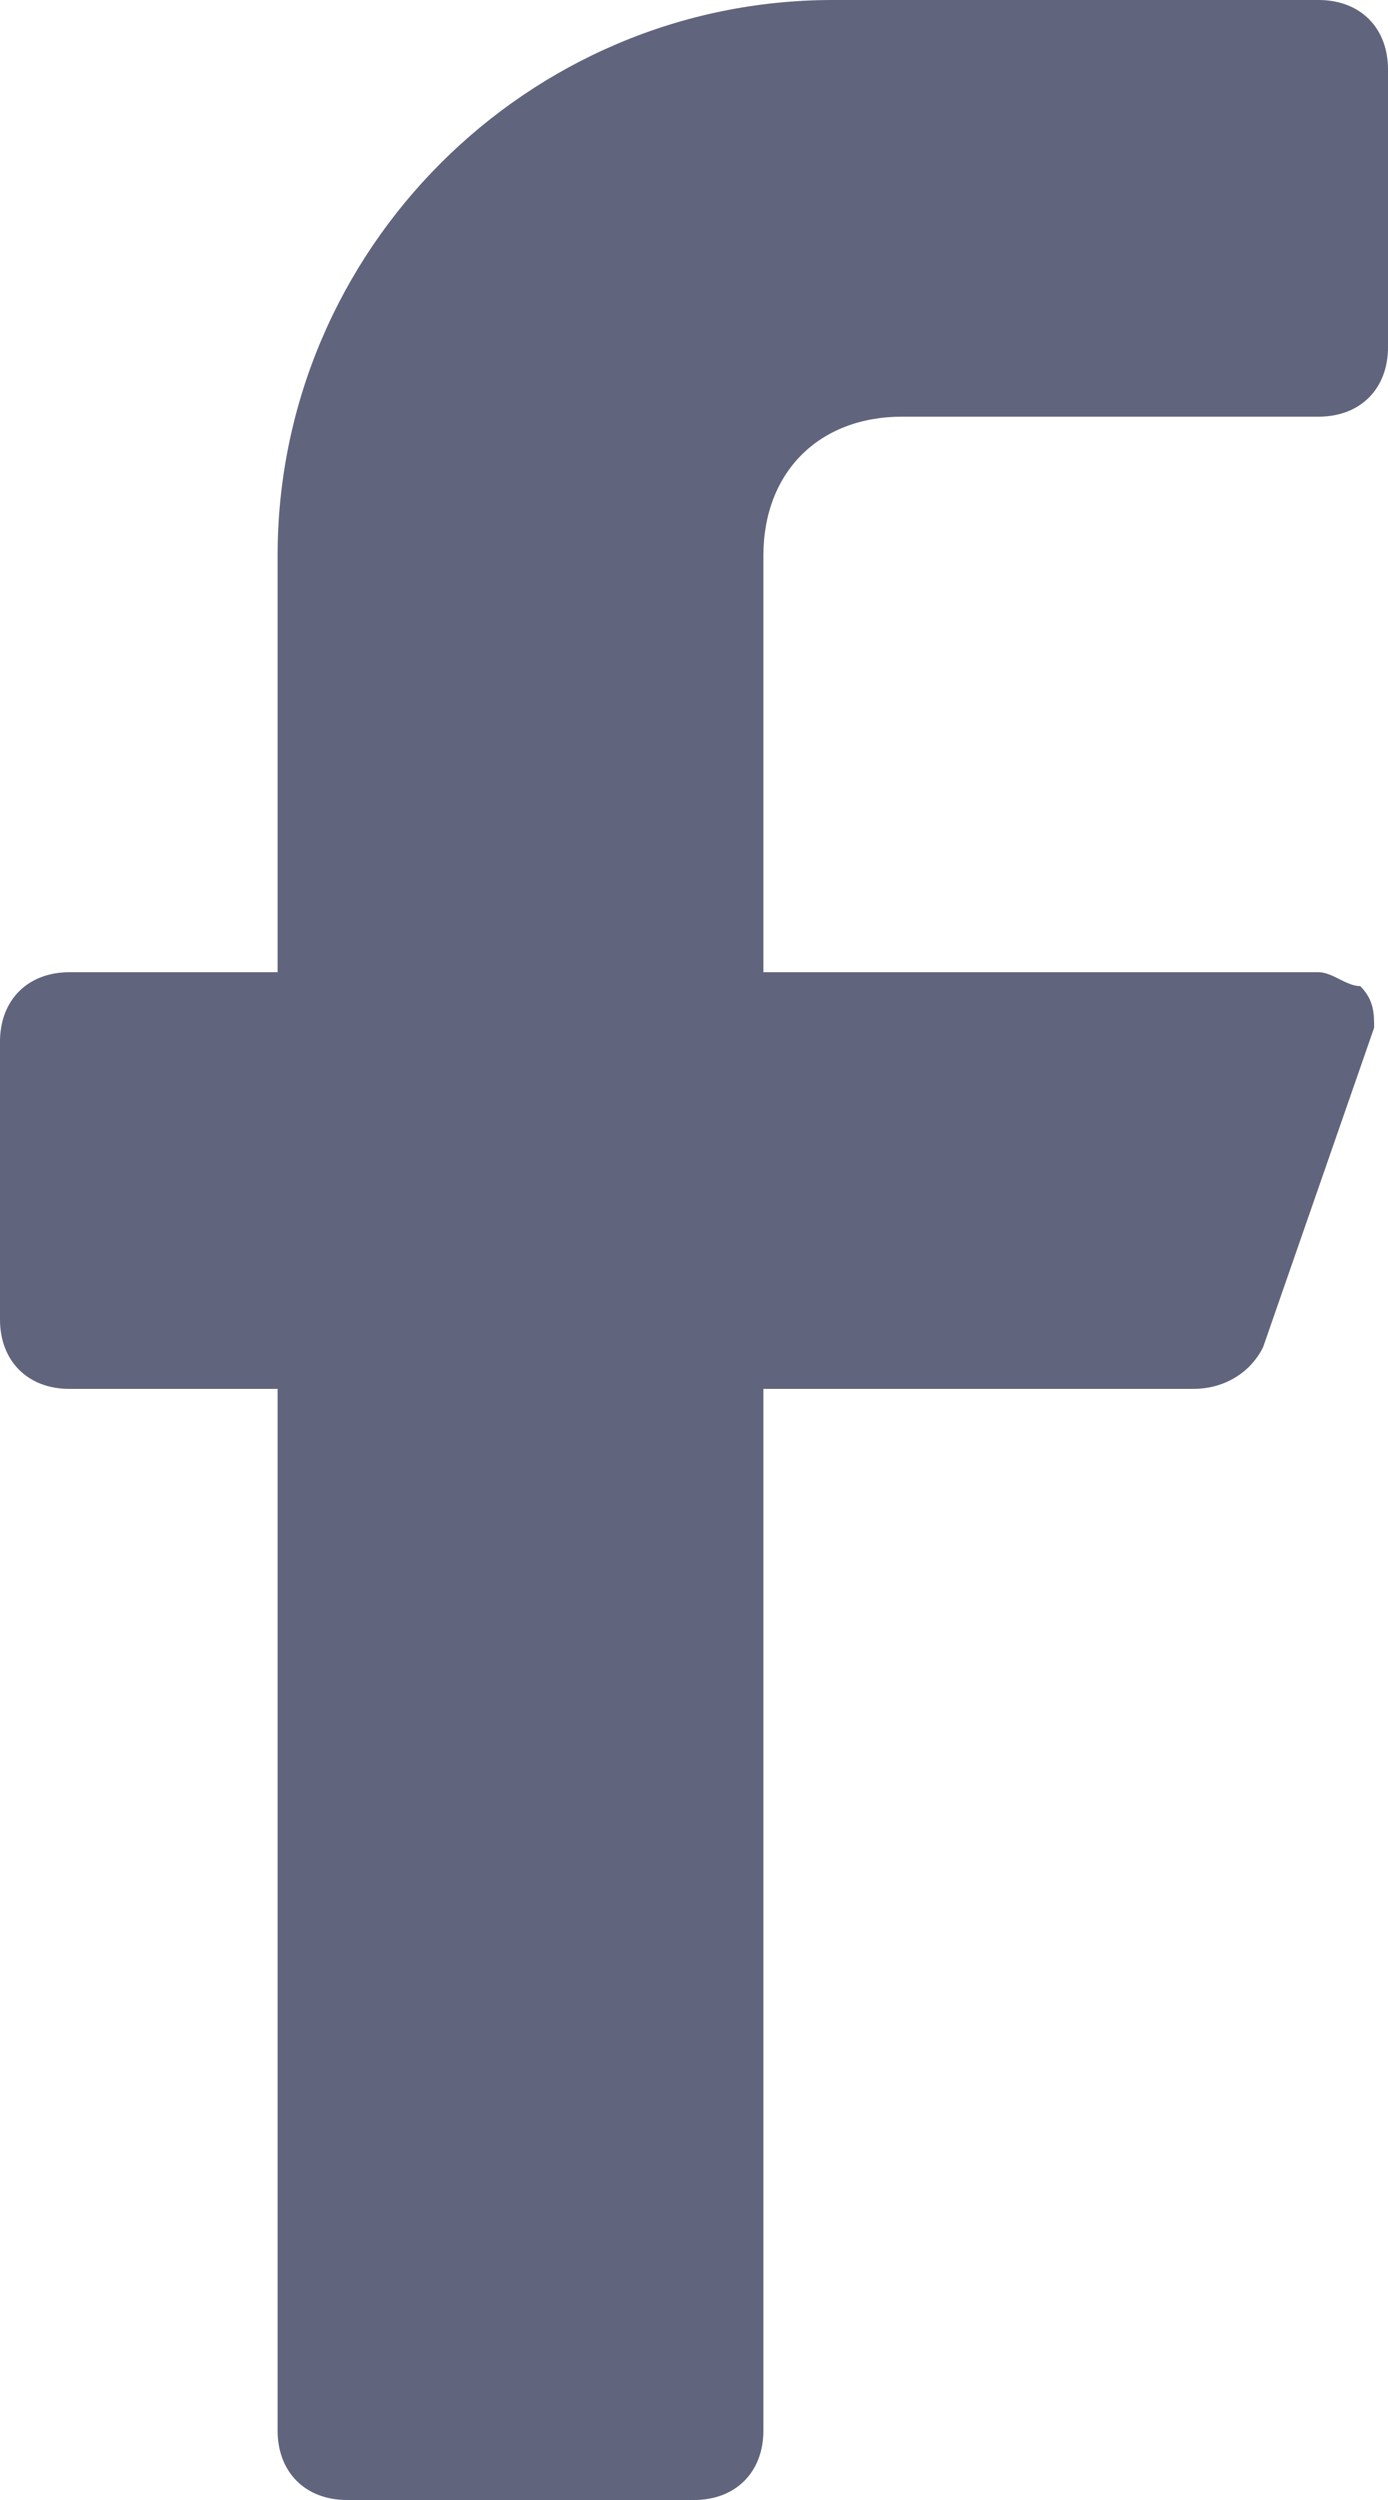 <?xml version="1.0" encoding="utf-8"?>
<!-- Generator: Adobe Illustrator 25.3.1, SVG Export Plug-In . SVG Version: 6.00 Build 0)  -->
<svg version="1.1" id="Layer_1" xmlns="http://www.w3.org/2000/svg" xmlns:xlink="http://www.w3.org/1999/xlink" x="0px" y="0px"
	 viewBox="0 0 10 18" style="enable-background:new 0 0 10 18;" xml:space="preserve">
<style type="text/css">
	.st0{fill:#61647D;}
</style>
<path class="st0" d="M9.5,3h-3c-0.6,0-1,0.4-1,1v3h4c0.1,0,0.2,0.1,0.3,0.1c0.1,0.1,0.1,0.2,0.1,0.3L9.1,9.7C9,9.9,8.8,10,8.6,10
	H5.5v7.5C5.5,17.8,5.3,18,5,18H2.5C2.2,18,2,17.8,2,17.5V10H0.5C0.2,10,0,9.8,0,9.5v-2C0,7.2,0.2,7,0.5,7H2V4c0-2.2,1.8-4,4-4h3.5
	C9.8,0,10,0.2,10,0.5v2C10,2.8,9.8,3,9.5,3z"/>
</svg>
